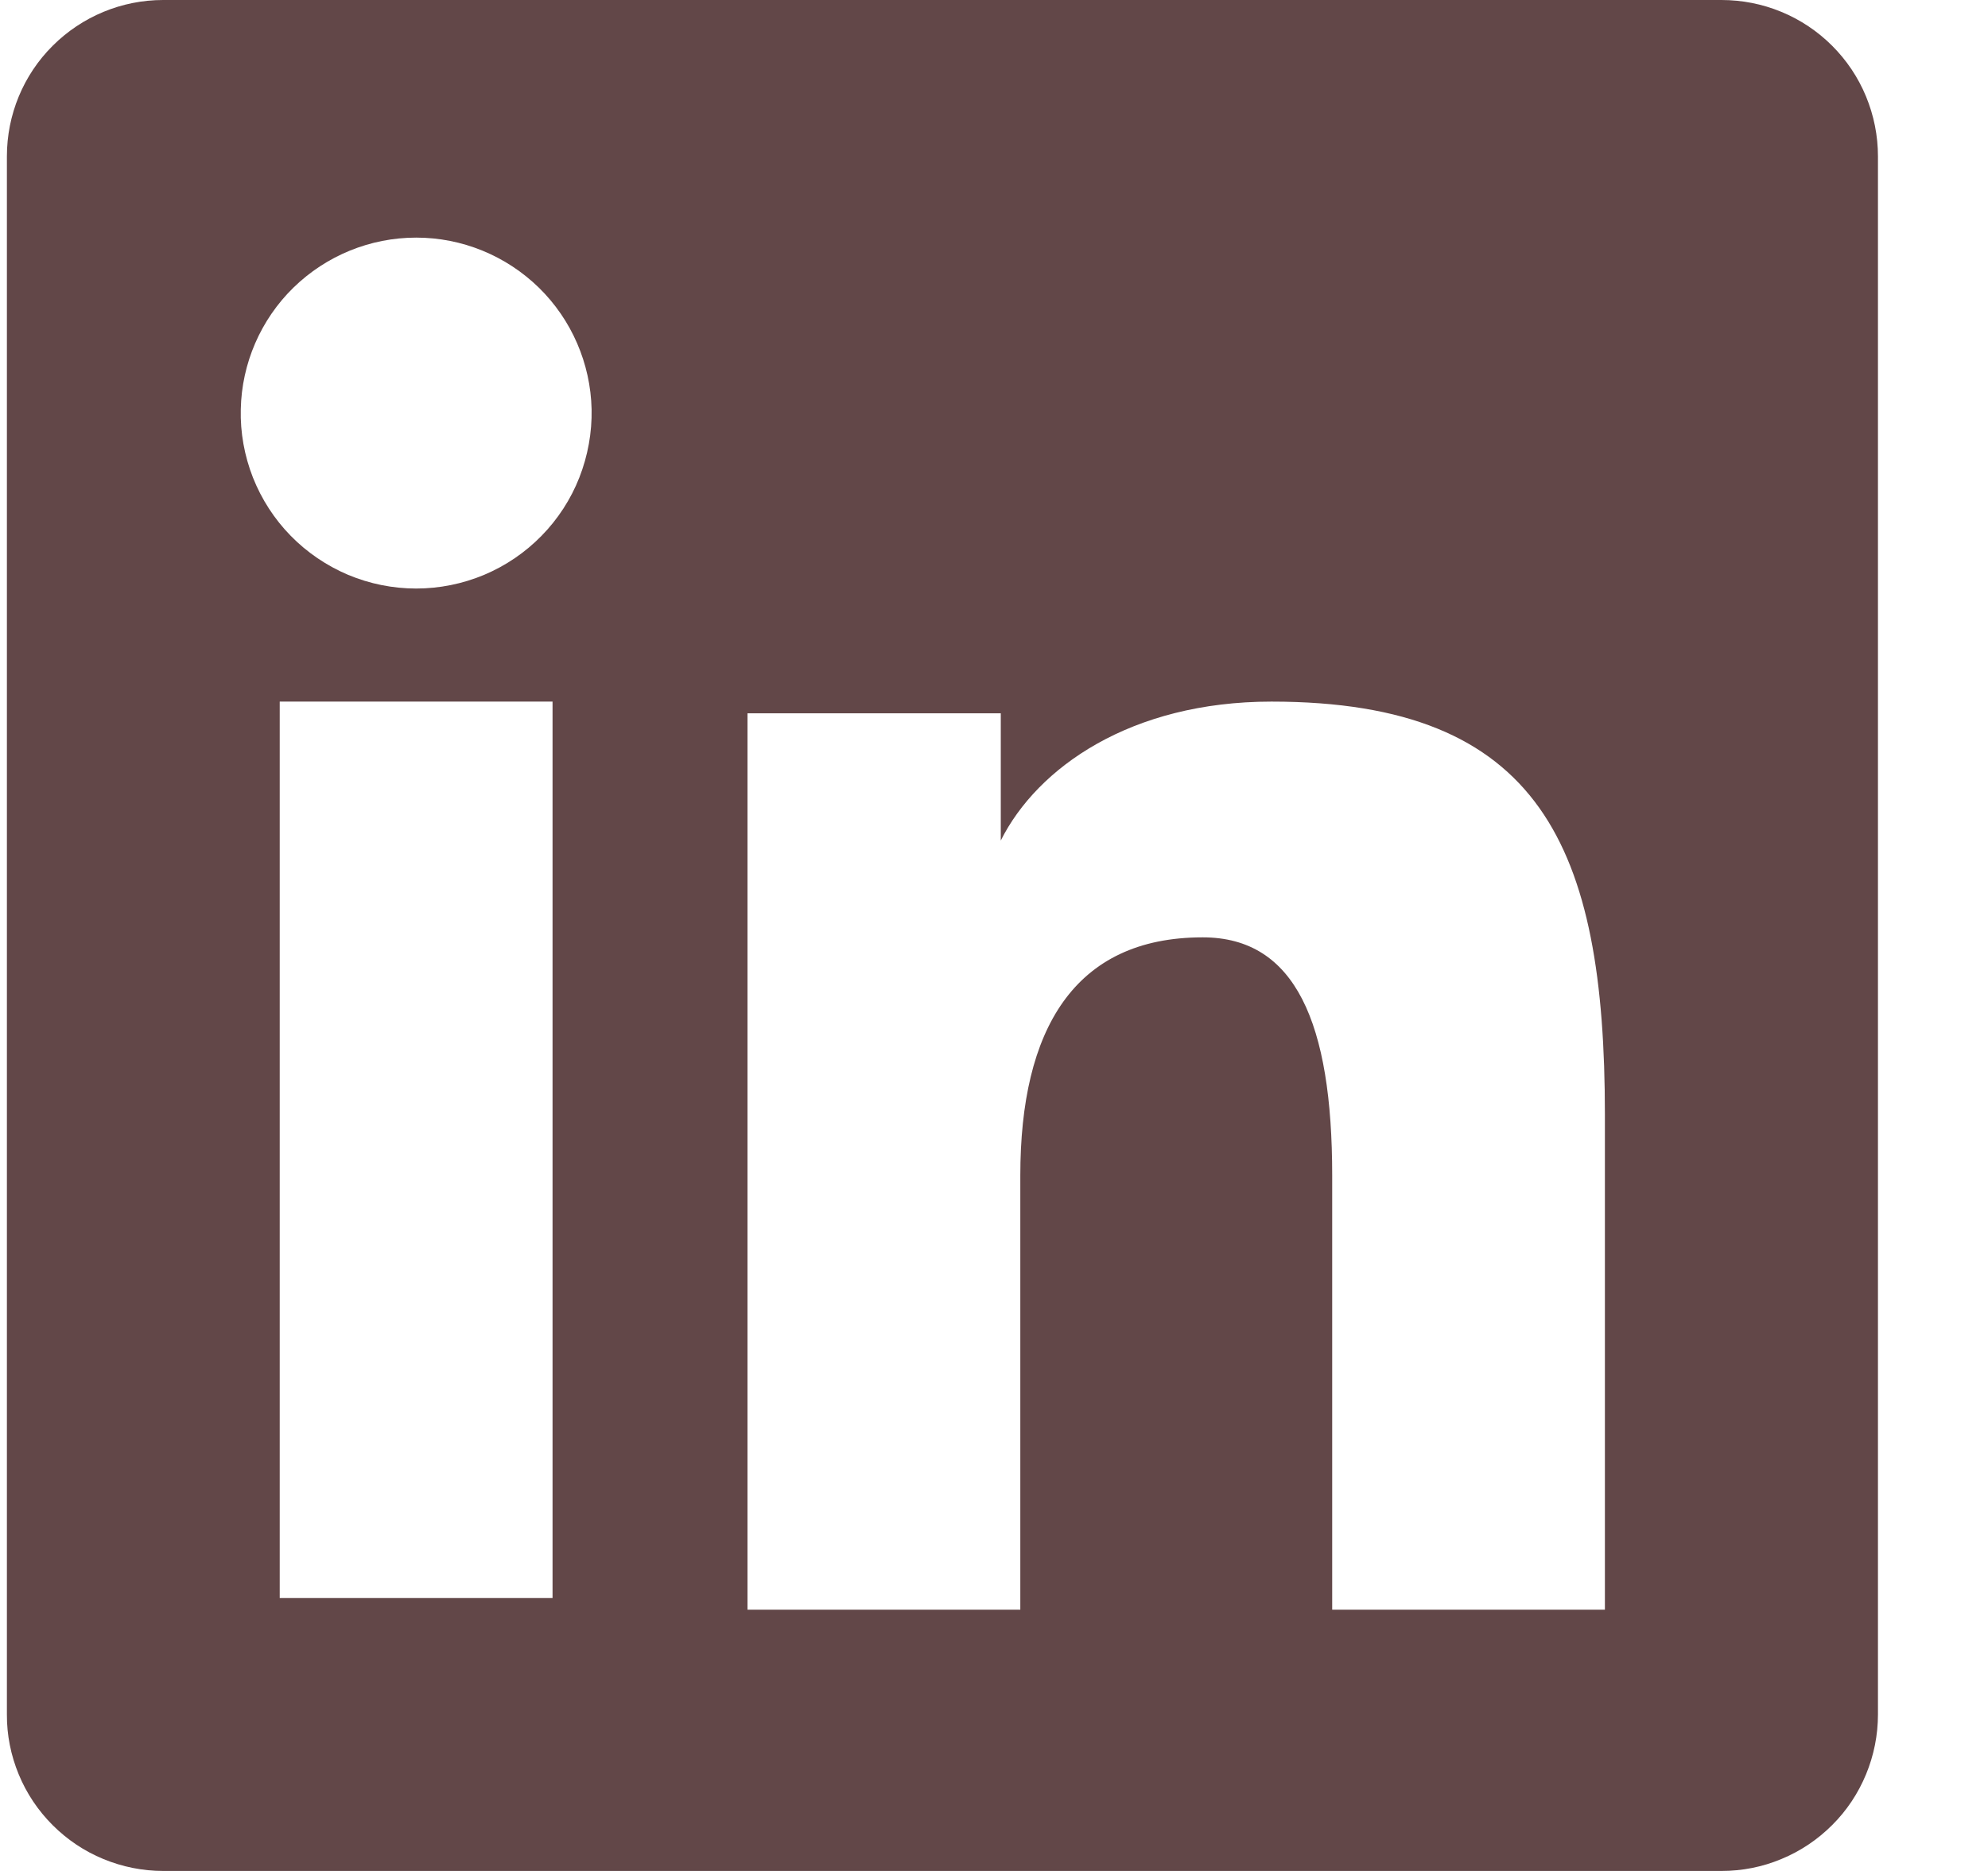 <svg width="17" height="16" viewBox="0 0 17 16" fill="none" xmlns="http://www.w3.org/2000/svg">
<path fill-rule="evenodd" clip-rule="evenodd" d="M0.059 1.337C0.059 0.982 0.199 0.642 0.45 0.392C0.701 0.141 1.041 1.78205e-06 1.395 1.78205e-06H14.72C14.896 -0 15.07 0.034 15.232 0.101C15.395 0.168 15.543 0.267 15.667 0.391C15.791 0.515 15.89 0.662 15.957 0.825C16.024 0.987 16.059 1.161 16.059 1.337V14.662C16.059 14.838 16.024 15.012 15.957 15.174C15.89 15.336 15.792 15.484 15.667 15.608C15.543 15.732 15.396 15.831 15.233 15.898C15.071 15.966 14.897 16 14.721 16H1.395C1.22 16 1.046 15.965 0.884 15.898C0.721 15.831 0.574 15.732 0.45 15.608C0.326 15.484 0.227 15.337 0.16 15.174C0.093 15.012 0.058 14.838 0.059 14.662V1.337ZM6.392 6.1H8.558V7.188C8.871 6.563 9.671 6 10.873 6C13.178 6 13.724 7.246 13.724 9.532V13.766H11.392V10.052C11.392 8.751 11.079 8.016 10.285 8.016C9.183 8.016 8.725 8.808 8.725 10.052V13.766H6.392V6.1ZM2.392 13.666H4.725V6H2.392V13.665V13.666ZM5.059 3.5C5.063 3.699 5.027 3.898 4.954 4.084C4.881 4.27 4.771 4.439 4.631 4.582C4.491 4.725 4.325 4.838 4.14 4.916C3.956 4.993 3.758 5.033 3.559 5.033C3.359 5.033 3.161 4.993 2.977 4.916C2.793 4.838 2.626 4.725 2.486 4.582C2.346 4.439 2.237 4.27 2.163 4.084C2.09 3.898 2.054 3.699 2.059 3.5C2.067 3.108 2.229 2.734 2.509 2.46C2.79 2.186 3.166 2.032 3.559 2.032C3.951 2.032 4.327 2.186 4.608 2.46C4.888 2.734 5.05 3.108 5.059 3.5Z" fill="#624748"/>
</svg>
